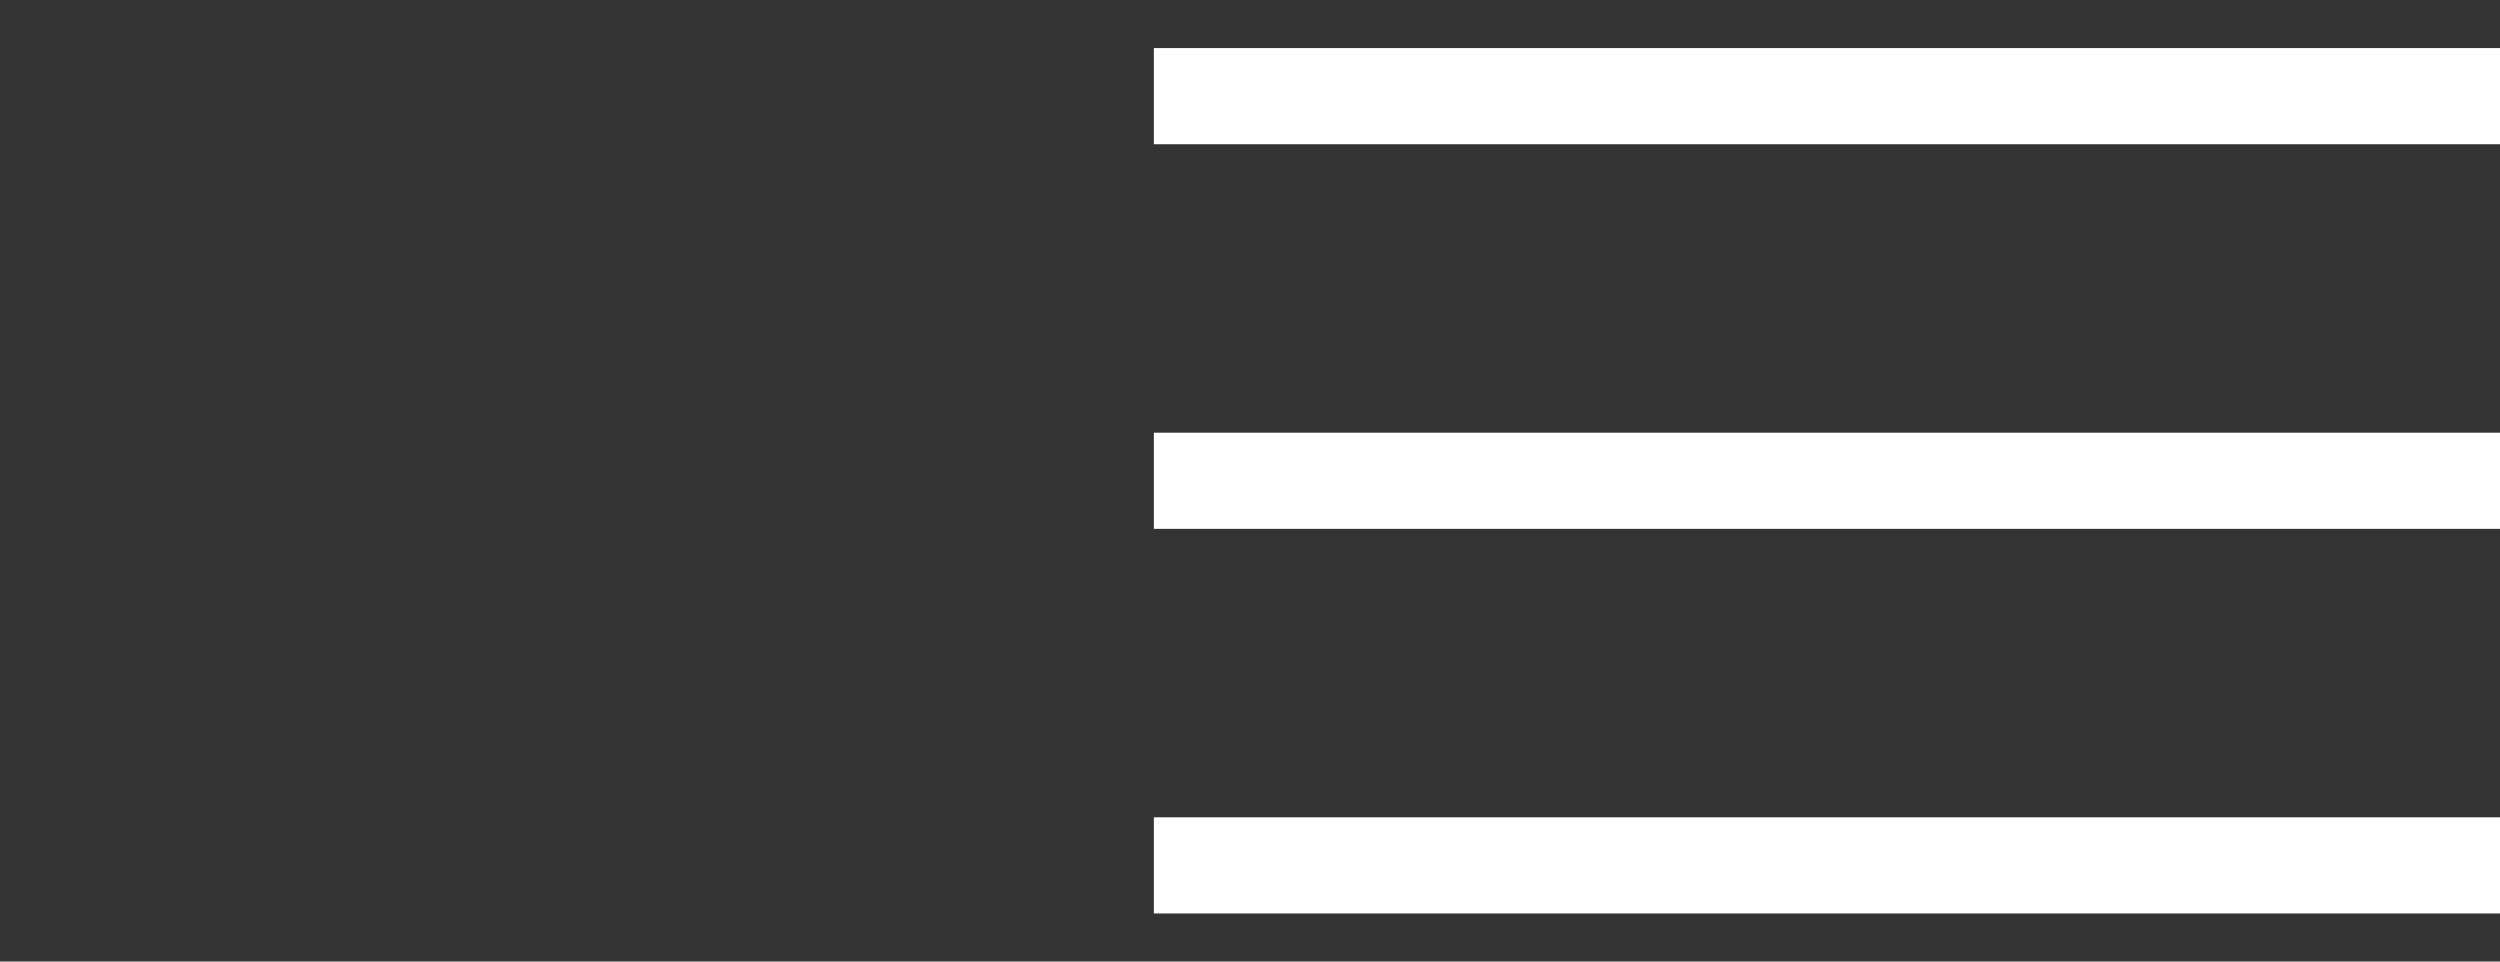 <?xml version="1.0" encoding="UTF-8"?>
<svg xmlns="http://www.w3.org/2000/svg" width="52" height="20" viewBox="0 0 52 20" fill="none">
  <rect x="0" y="0" width="52" height="20" fill="#333333" stroke="none"/>
  <rect x="24" y="1" width="28" height="2" fill="white"></rect>
  <rect x="24" y="9" width="28" height="2" fill="white"></rect>
  <rect x="24" y="17" width="28" height="2" fill="white"></rect>
</svg>
